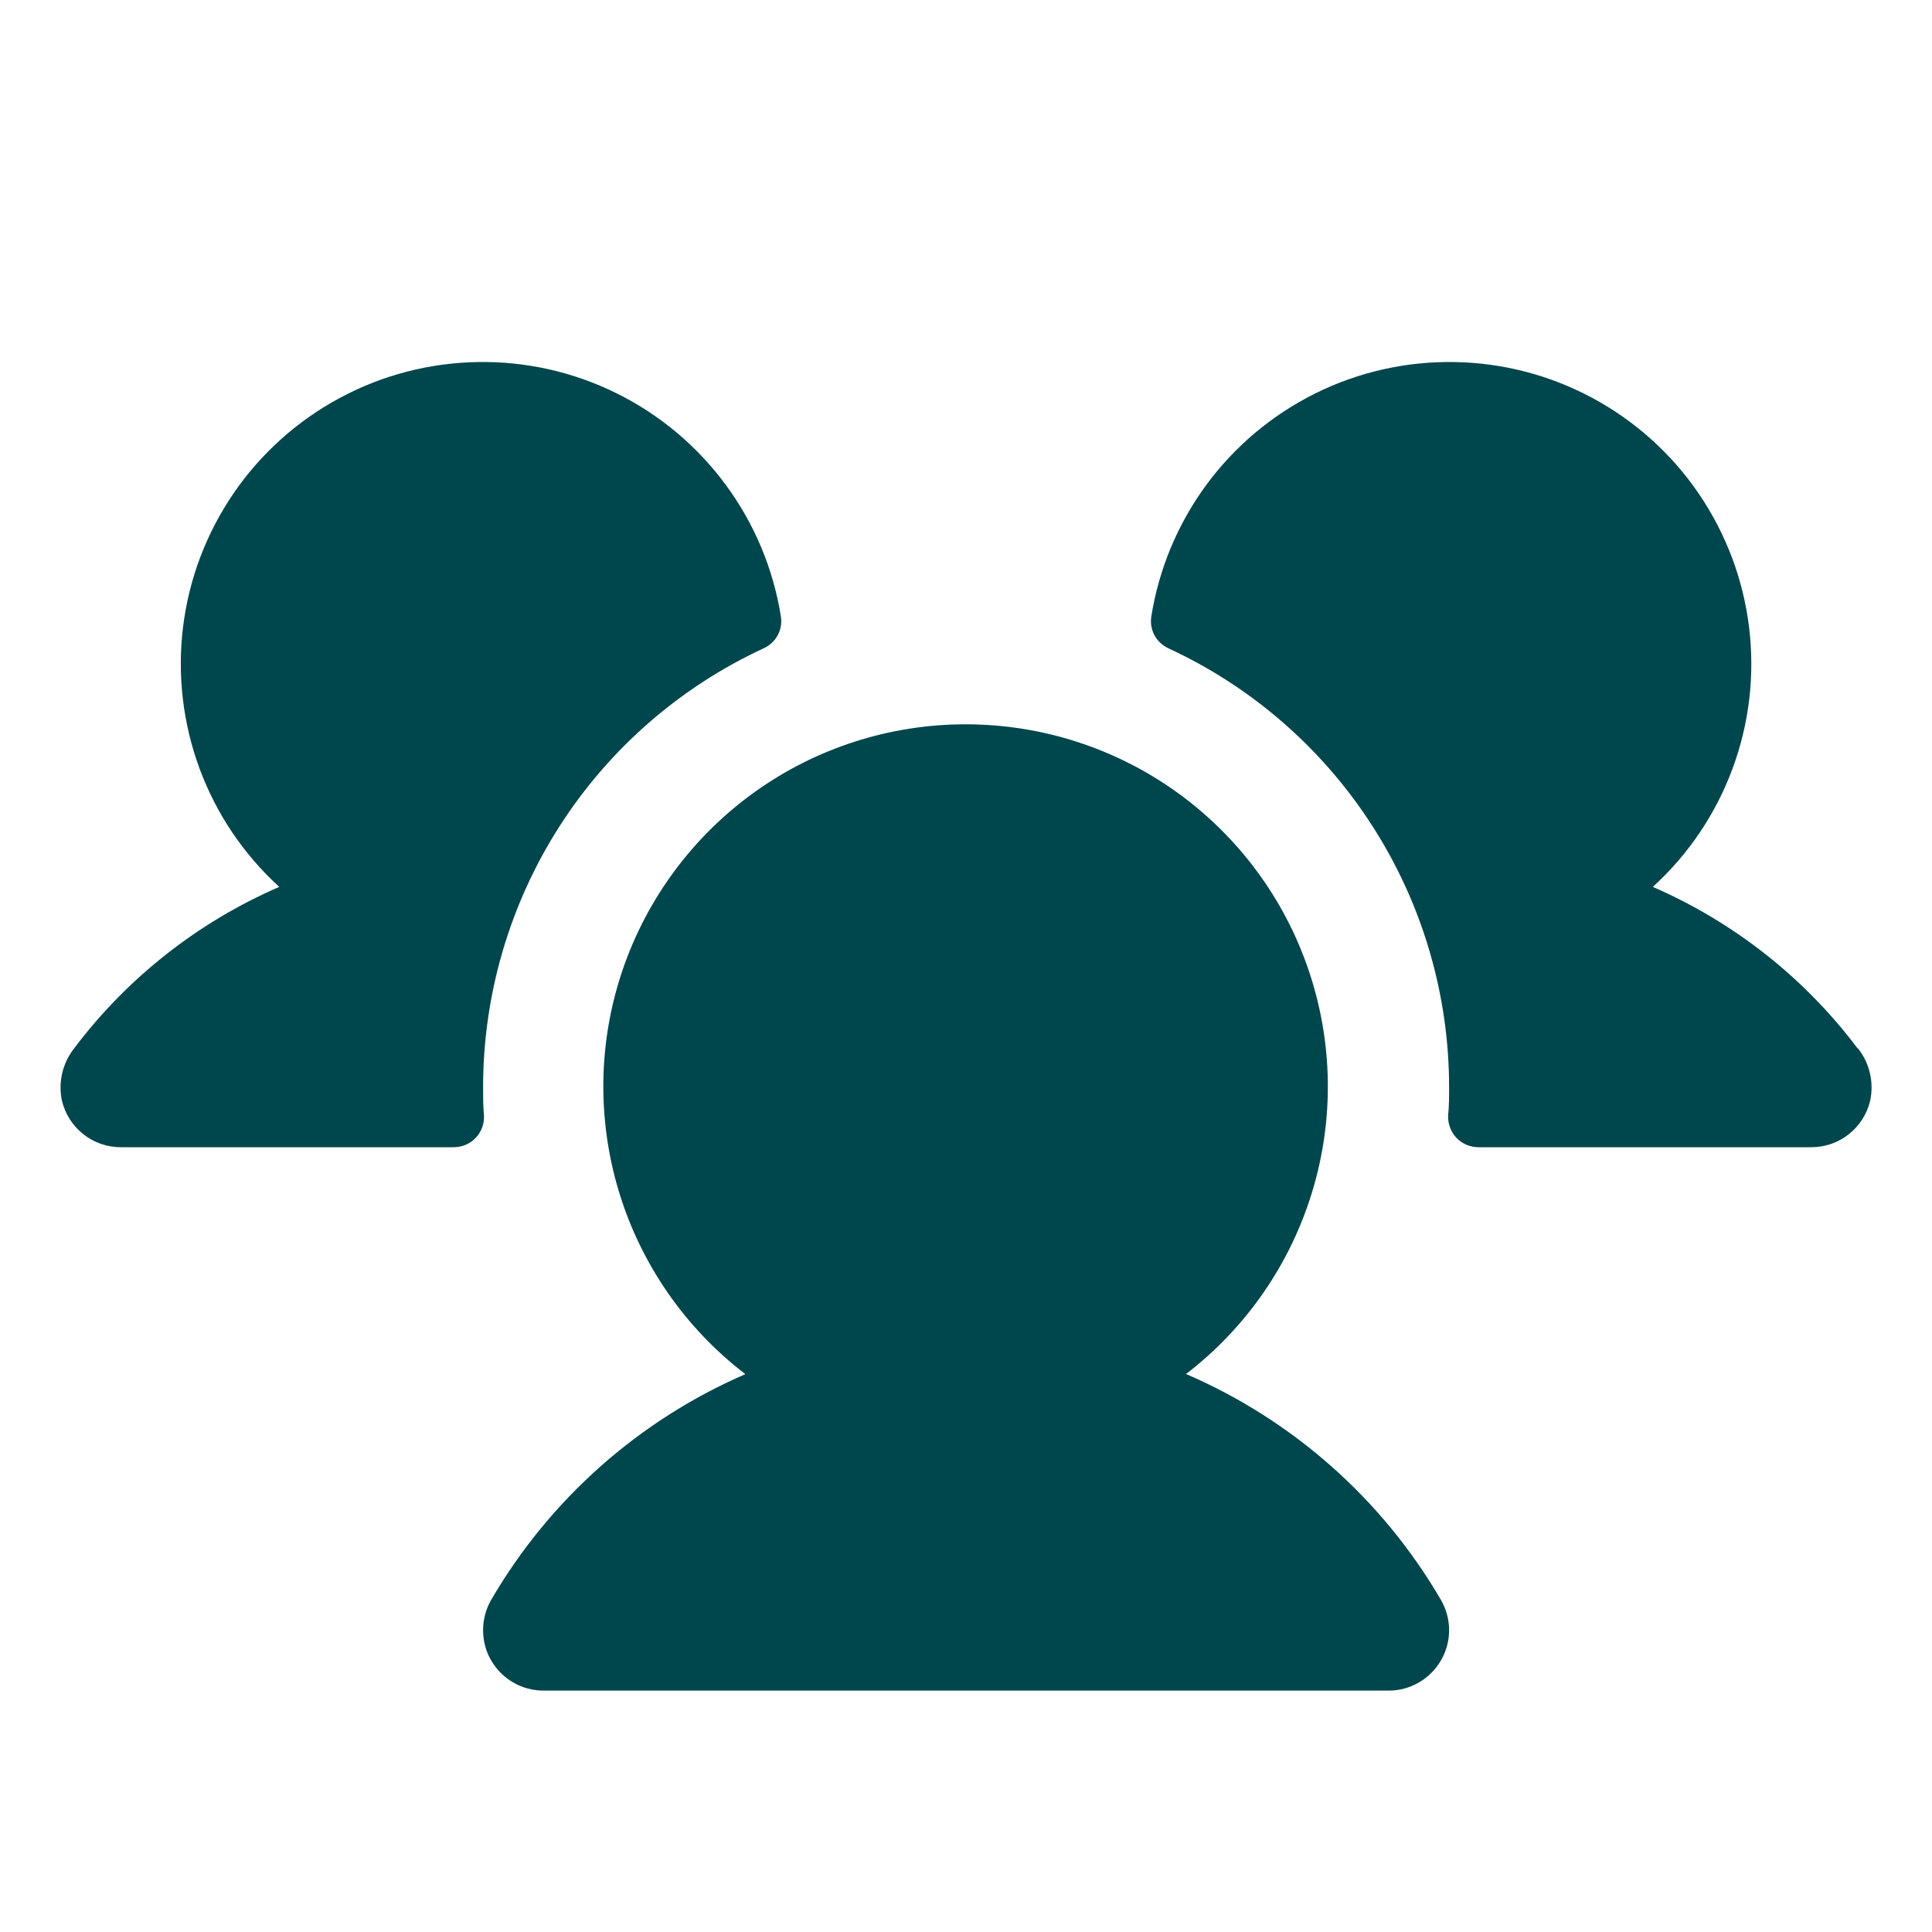 <svg width="20" height="20" viewBox="0 0 20 20" fill="none" xmlns="http://www.w3.org/2000/svg">
<path d="M5.01 11.548C5.012 11.59 5.006 11.632 4.991 11.672C4.976 11.712 4.954 11.748 4.924 11.779C4.895 11.81 4.86 11.834 4.821 11.851C4.782 11.867 4.74 11.876 4.698 11.876H1.251C1.11 11.876 0.973 11.829 0.862 11.741C0.751 11.653 0.674 11.531 0.641 11.394C0.621 11.3 0.622 11.203 0.644 11.109C0.666 11.015 0.708 10.928 0.768 10.852C1.319 10.121 2.051 9.545 2.891 9.181C2.522 8.845 2.239 8.425 2.066 7.957C1.893 7.488 1.834 6.986 1.895 6.49C1.956 5.994 2.135 5.521 2.417 5.108C2.699 4.696 3.075 4.358 3.515 4.121C3.954 3.884 4.444 3.756 4.944 3.748C5.443 3.739 5.937 3.85 6.384 4.072C6.832 4.294 7.219 4.619 7.515 5.022C7.811 5.424 8.006 5.891 8.084 6.384C8.094 6.451 8.082 6.519 8.05 6.578C8.018 6.636 7.967 6.683 7.906 6.711C7.039 7.112 6.305 7.752 5.79 8.557C5.276 9.361 5.002 10.296 5.001 11.251C5.001 11.351 5.001 11.449 5.01 11.548ZM19.229 10.852C18.679 10.121 17.949 9.546 17.11 9.181C17.479 8.845 17.762 8.425 17.935 7.957C18.109 7.488 18.167 6.986 18.106 6.49C18.045 5.994 17.866 5.521 17.584 5.108C17.303 4.696 16.926 4.358 16.487 4.121C16.047 3.884 15.557 3.756 15.058 3.748C14.559 3.739 14.065 3.85 13.617 4.072C13.17 4.294 12.782 4.619 12.486 5.022C12.191 5.424 11.996 5.891 11.918 6.384C11.908 6.451 11.92 6.519 11.952 6.578C11.984 6.636 12.034 6.683 12.095 6.711C12.962 7.112 13.696 7.752 14.211 8.557C14.726 9.361 15 10.296 15.001 11.251C15.001 11.351 15.001 11.449 14.991 11.548C14.989 11.59 14.996 11.632 15.011 11.672C15.025 11.712 15.048 11.748 15.077 11.779C15.106 11.81 15.142 11.834 15.181 11.851C15.22 11.867 15.261 11.876 15.304 11.876H18.751C18.892 11.876 19.029 11.829 19.139 11.741C19.25 11.653 19.328 11.531 19.36 11.394C19.38 11.3 19.379 11.202 19.357 11.108C19.335 11.015 19.293 10.927 19.233 10.852H19.229ZM12.276 14.225C12.898 13.748 13.355 13.089 13.583 12.339C13.812 11.589 13.799 10.787 13.547 10.044C13.296 9.302 12.818 8.657 12.181 8.2C11.544 7.743 10.78 7.498 9.996 7.498C9.212 7.498 8.448 7.743 7.811 8.2C7.174 8.657 6.696 9.302 6.444 10.044C6.192 10.787 6.18 11.589 6.408 12.339C6.636 13.089 7.093 13.748 7.716 14.225C6.611 14.704 5.689 15.523 5.084 16.563C5.029 16.658 5.001 16.766 5.001 16.876C5.001 16.986 5.029 17.093 5.084 17.188C5.139 17.283 5.218 17.362 5.313 17.417C5.408 17.472 5.516 17.501 5.626 17.501H14.376C14.486 17.501 14.593 17.472 14.688 17.417C14.783 17.362 14.862 17.283 14.917 17.188C14.972 17.093 15.001 16.986 15.001 16.876C15.001 16.766 14.972 16.658 14.917 16.563C14.311 15.522 13.387 14.703 12.281 14.225H12.276Z" fill="#00464D"/>
</svg>
